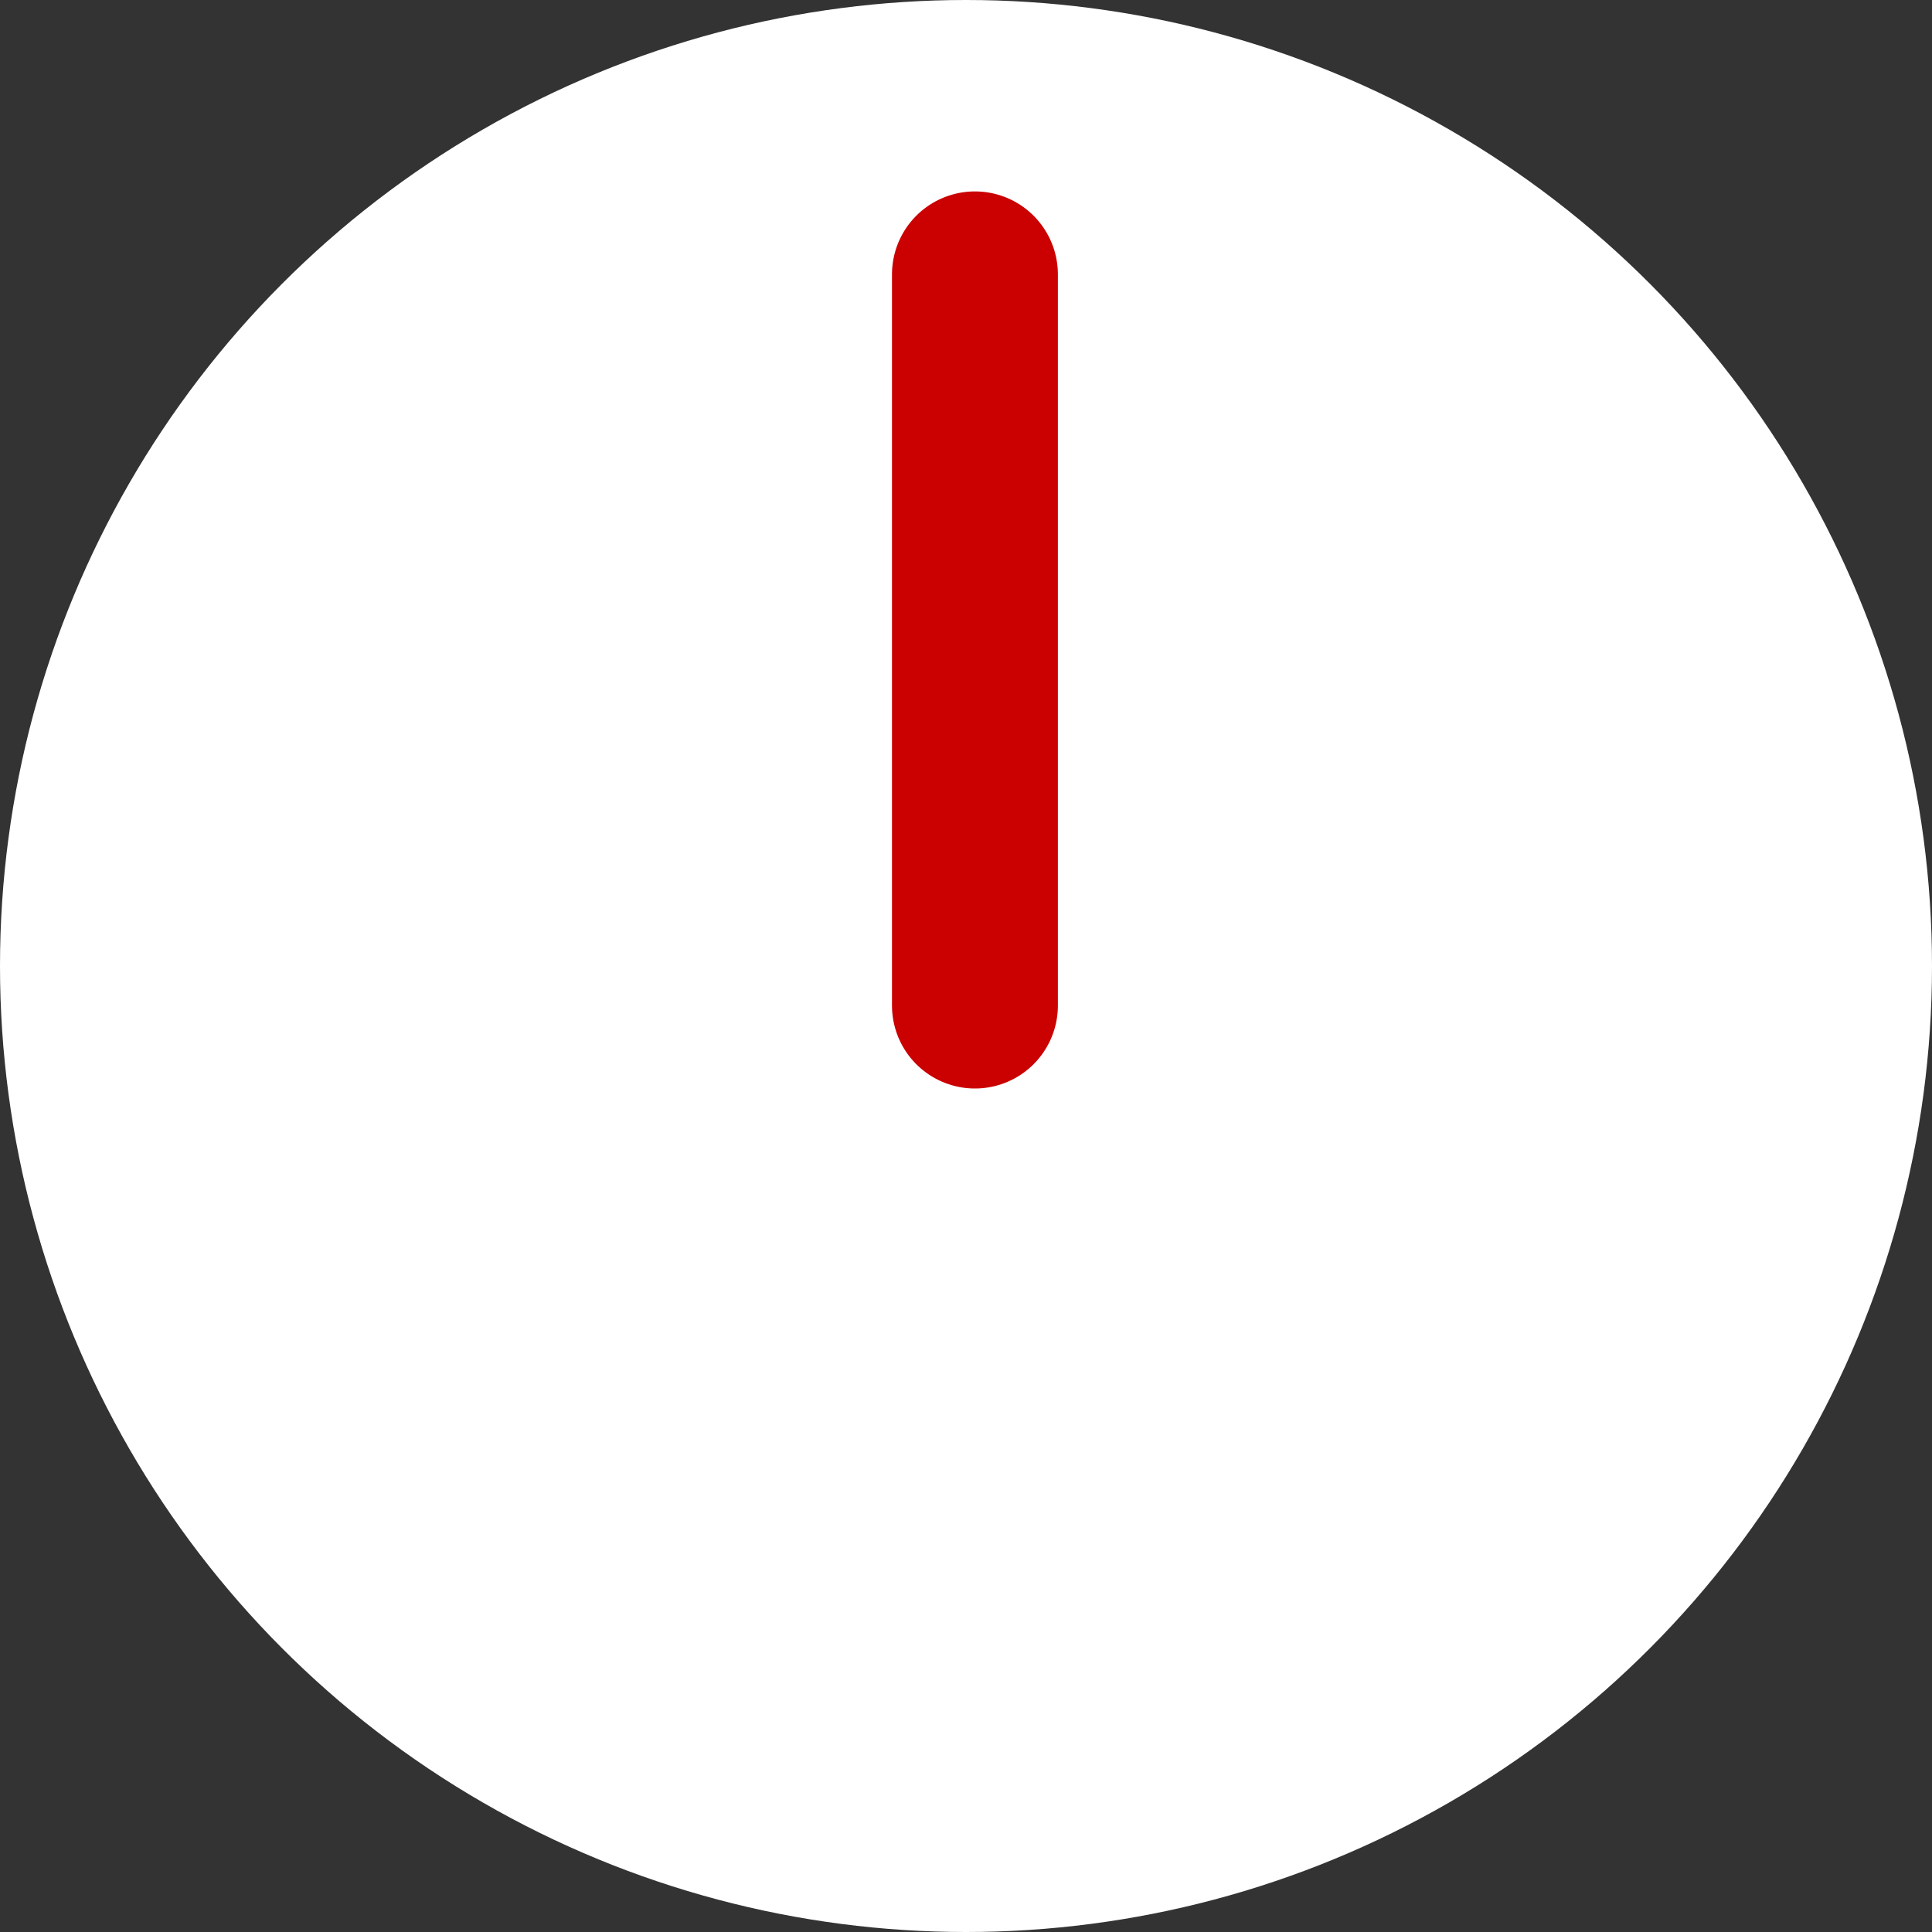 <?xml version="1.0" encoding="UTF-8"?><svg id="uuid-834321c1-55fc-4b77-927a-099bda448828" xmlns="http://www.w3.org/2000/svg" viewBox="0 0 45.42 45.42"><rect x="0" y="0" width="45.42" height="45.42" fill="#333333" stroke="none"/><g id="uuid-9638b8e7-dfaa-4a72-b74e-3198cebdcbb3"><circle cx="22.71" cy="22.71" r="22.71" style="fill:#fff; stroke-width:0px;"/><polyline points="22.92 6.45 22.92 23.64 22.92 11.42" style="fill:none; stroke:#cb0000; stroke-linecap:round; stroke-linejoin:round; stroke-width:3.9px;"/></g></svg>